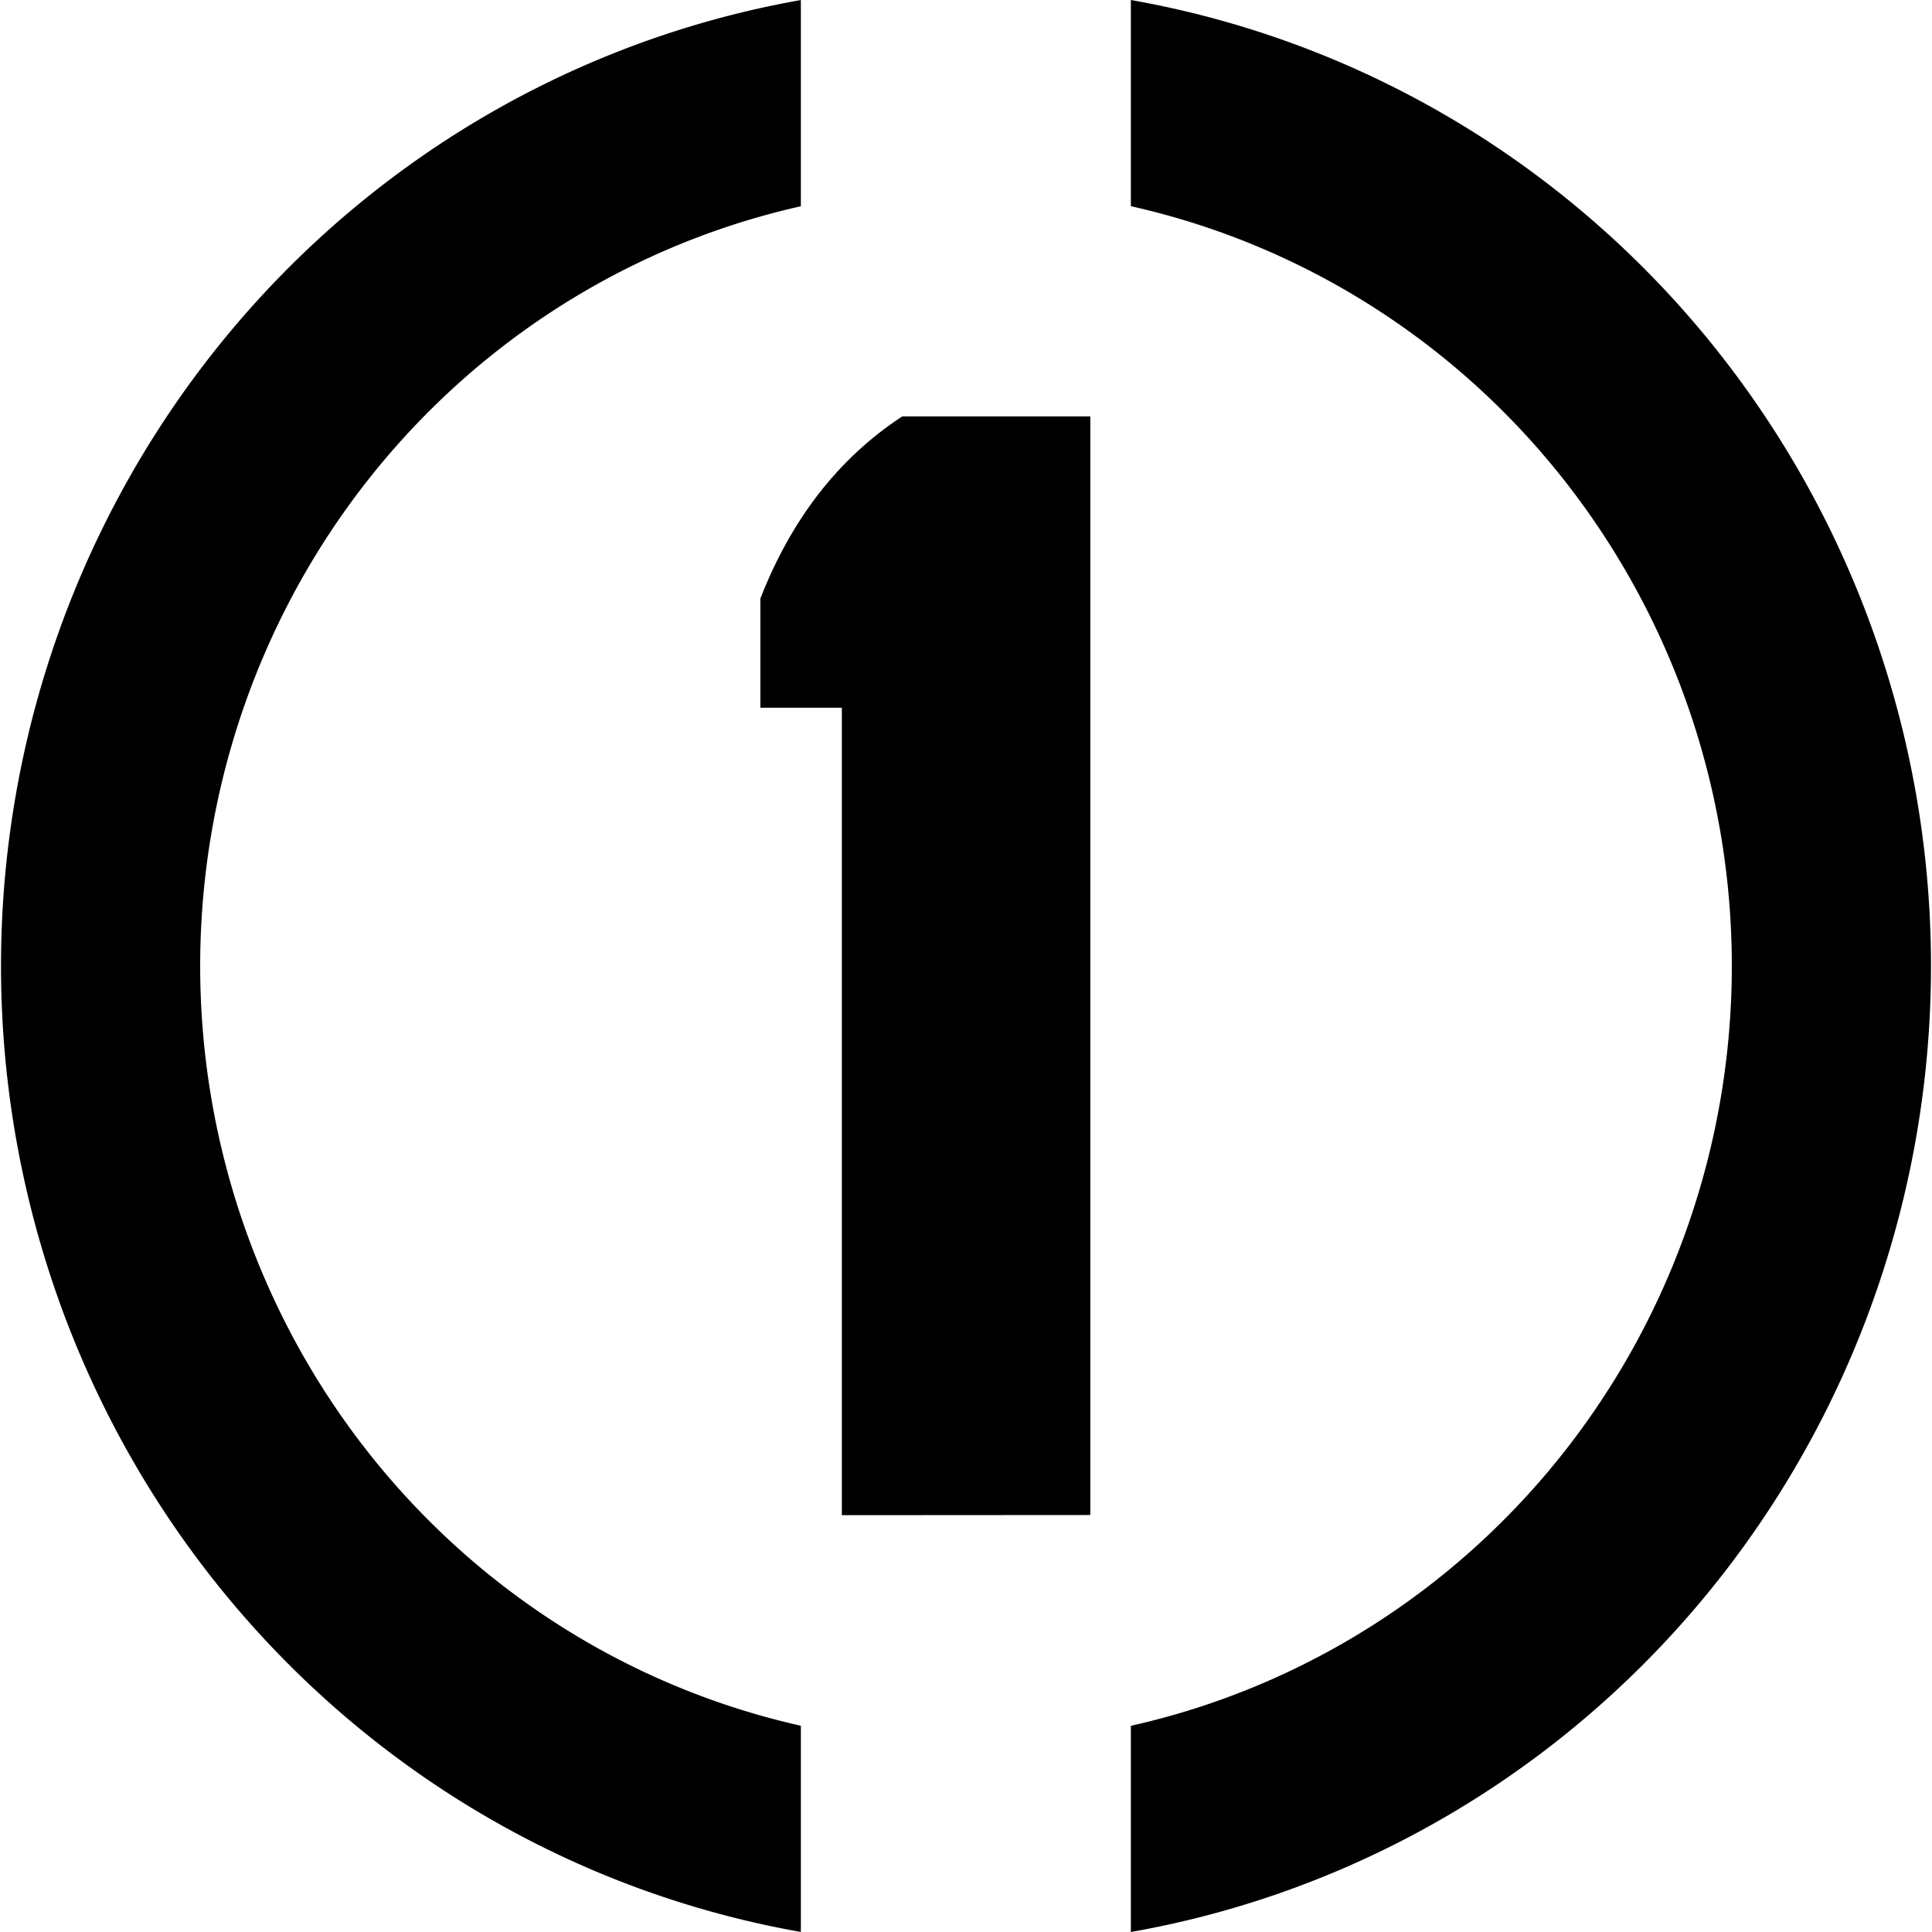<?xml version="1.0" encoding="UTF-8" standalone="no"?>
<svg
  viewBox="0 0 256 256"
  aria-hidden="true"
  version="1.1"
  xmlns="http://www.w3.org/2000/svg"
  xmlns:svg="http://www.w3.org/2000/svg">
  <path
    d="M 106.118,0.007 A 127.867,129.91 0 0 0 0.133,128 127.867,129.91 0 0 0 106.118,255.993 V 228.67 A 101.475,103.096 0 0 1 26.525,128 101.475,103.096 0 0 1 106.118,27.33 Z"
  />
  <path
    d="M 149.844,4.960389e-7 V 27.321 A 101.475,103.096 0 0 1 229.475,128 101.475,103.096 0 0 1 149.844,228.679 V 256 A 127.867,129.91 0 0 0 255.867,128 127.867,129.91 0 0 0 149.844,4.960389e-7 Z"
  />
  <path
    d="m 119.554,55.171 h 24.917 V 200.748 l -32.921,0.021 V 93.777 H 100.754 V 79.306 c 4.052,-10.382 10.235,-18.516 18.8,-24.134 z"
  />
</svg>